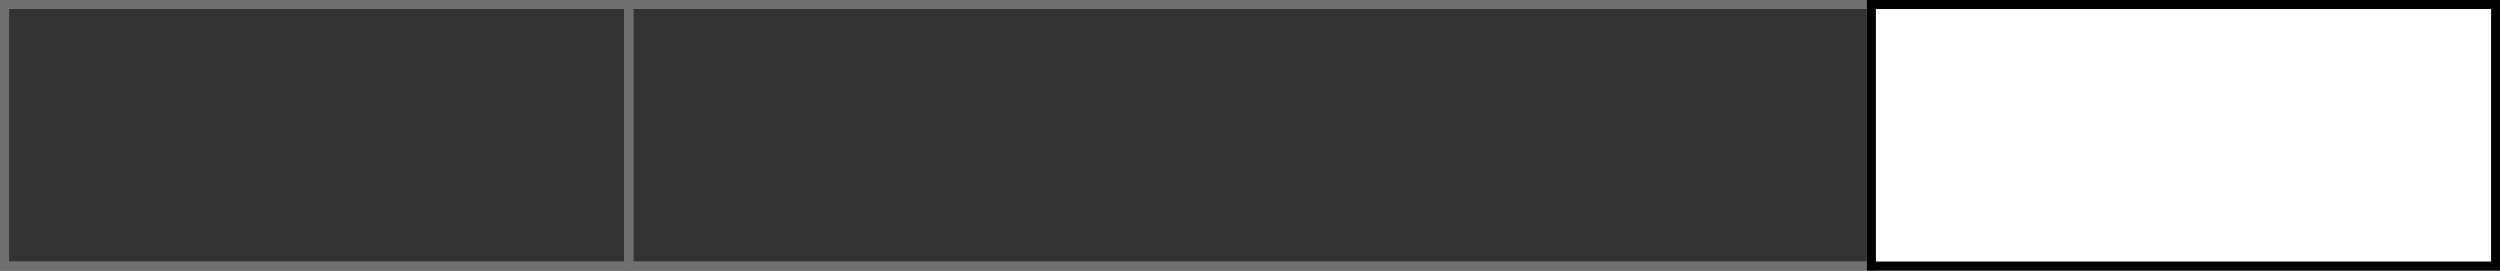 <?xml version="1.0" encoding="UTF-8"?>
<svg id="Layer_1" xmlns="http://www.w3.org/2000/svg" version="1.1" viewBox="0 0 277.04 29.98">
  <rect x="0" y="0" width="277.04" height="29.98" fill="#333333" stroke="none"/>
  <!-- Generator: Adobe Illustrator 29.1.0, SVG Export Plug-In . SVG Version: 2.1.0 Build 142)  -->
  <defs>
    <style>
      .st0 {
        fill: #fff;
        stroke: #000;
      }

      .st0, .st1 {
        stroke-miterlimit: 10;
      }

      .st2, .st1 {
        fill: none;
        stroke: #707070;
      }
    </style>
  </defs>
  <rect id="Rectangle_300-3" class="st2" x=".5" y=".5" width="69.17" height="28.98"/>
  <rect id="Rectangle_301-3" class="st1" x=".5" y=".5" width="69.17" height="28.98"/>
  <rect id="Rectangle_306-3" class="st2" x="69.67" y=".5" width="137.71" height="28.98"/>
  <rect id="Rectangle_307-3" class="st1" x="69.67" y=".5" width="137.71" height="28.98"/>
  <rect id="Rectangle_304-3" class="st0" x="207.38" y=".5" width="69.17" height="28.98"/>
</svg>